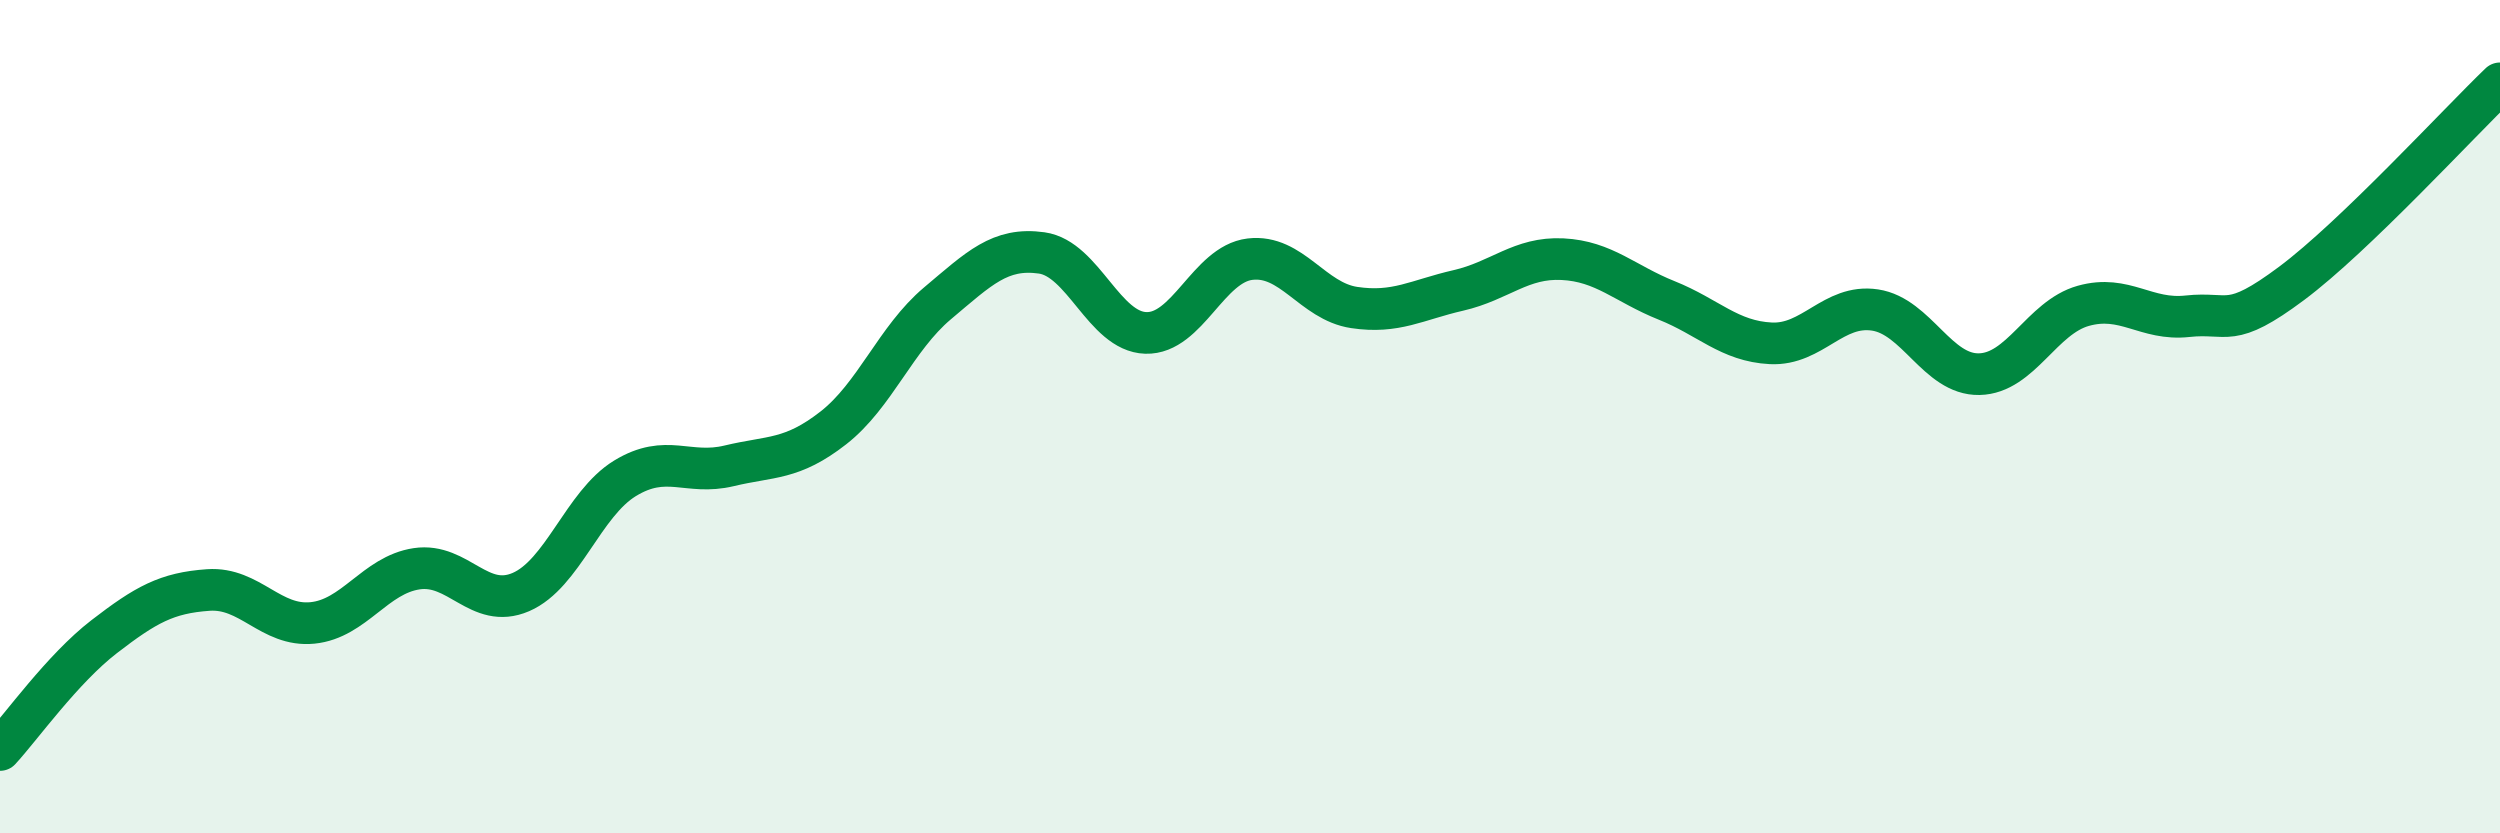 
    <svg width="60" height="20" viewBox="0 0 60 20" xmlns="http://www.w3.org/2000/svg">
      <path
        d="M 0,18 C 0.5,17.46 1.5,16.05 2.5,15.28 C 3.5,14.51 4,14.23 5,14.16 C 6,14.09 6.5,15.05 7.5,14.95 C 8.5,14.85 9,13.8 10,13.65 C 11,13.5 11.5,14.64 12.5,14.21 C 13.5,13.78 14,12.09 15,11.48 C 16,10.87 16.5,11.42 17.5,11.18 C 18.5,10.94 19,11.05 20,10.27 C 21,9.49 21.5,8.12 22.5,7.28 C 23.5,6.44 24,5.93 25,6.07 C 26,6.21 26.5,7.96 27.5,7.99 C 28.5,8.02 29,6.34 30,6.22 C 31,6.1 31.5,7.23 32.5,7.38 C 33.5,7.53 34,7.2 35,6.97 C 36,6.74 36.5,6.17 37.5,6.22 C 38.5,6.27 39,6.81 40,7.21 C 41,7.61 41.5,8.19 42.5,8.24 C 43.5,8.29 44,7.29 45,7.44 C 46,7.59 46.5,9 47.5,8.98 C 48.5,8.96 49,7.62 50,7.34 C 51,7.06 51.5,7.7 52.5,7.59 C 53.5,7.48 53.5,7.92 55,6.8 C 56.5,5.68 59,2.96 60,2L60 20L0 20Z"
        fill="#008740"
        opacity="0.1"
        stroke-linecap="round"
        stroke-linejoin="round"
      />
      <path
        d="M 0,18 C 0.5,17.46 1.5,16.05 2.5,15.28 C 3.5,14.51 4,14.23 5,14.16 C 6,14.09 6.5,15.05 7.5,14.95 C 8.5,14.85 9,13.8 10,13.65 C 11,13.5 11.5,14.64 12.5,14.21 C 13.5,13.78 14,12.09 15,11.48 C 16,10.87 16.5,11.42 17.5,11.18 C 18.5,10.94 19,11.05 20,10.27 C 21,9.49 21.5,8.12 22.5,7.28 C 23.5,6.44 24,5.93 25,6.07 C 26,6.21 26.5,7.96 27.5,7.99 C 28.5,8.02 29,6.34 30,6.22 C 31,6.1 31.5,7.23 32.5,7.38 C 33.5,7.53 34,7.2 35,6.97 C 36,6.74 36.5,6.17 37.5,6.22 C 38.5,6.27 39,6.81 40,7.21 C 41,7.61 41.5,8.19 42.5,8.24 C 43.5,8.29 44,7.29 45,7.44 C 46,7.59 46.5,9 47.5,8.98 C 48.5,8.96 49,7.62 50,7.34 C 51,7.06 51.5,7.7 52.5,7.59 C 53.5,7.48 53.5,7.92 55,6.8 C 56.5,5.68 59,2.96 60,2"
        stroke="#008740"
        stroke-width="1"
        fill="none"
        stroke-linecap="round"
        stroke-linejoin="round"
      />
    </svg>
  